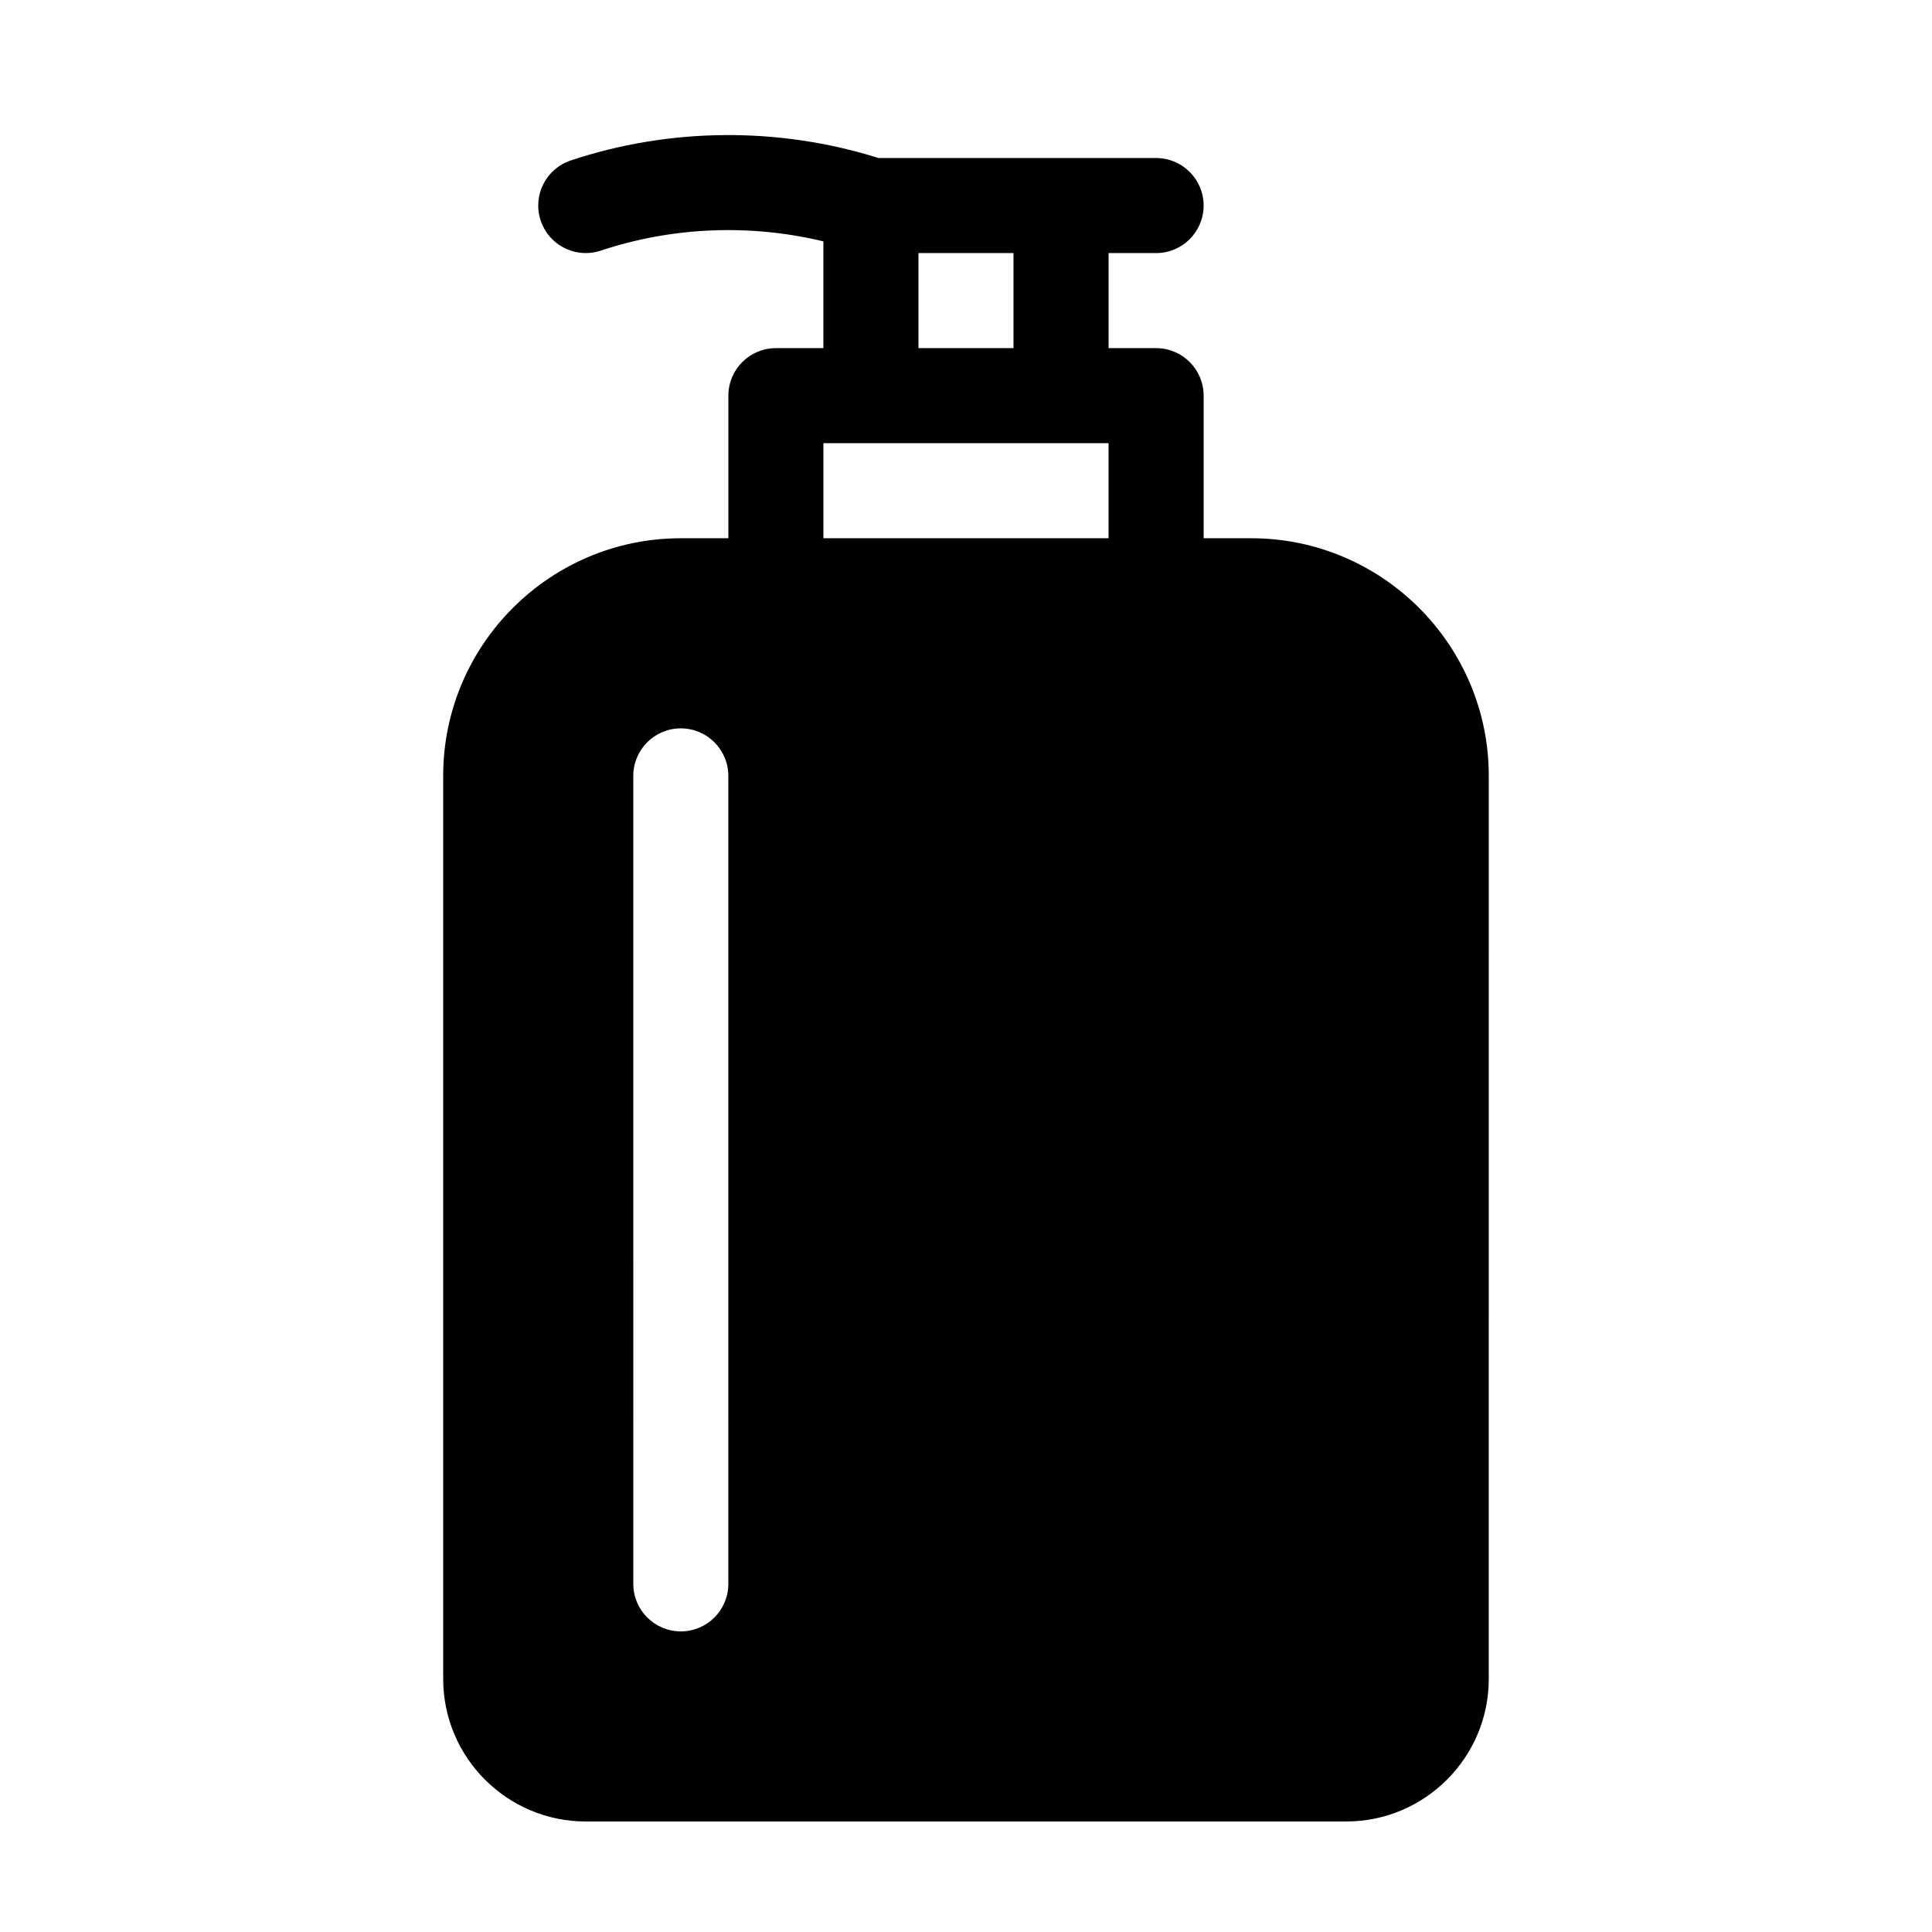<?xml version="1.0" encoding="UTF-8"?>
<!-- The Best Svg Icon site in the world: iconSvg.co, Visit us! https://iconsvg.co -->
<svg fill="#000000" width="800px" height="800px" version="1.1" viewBox="144 144 512 512" xmlns="http://www.w3.org/2000/svg">
 <path d="m475.57 286.64h-12.594v-37.785c0-6.957-5.637-12.594-12.594-12.594h-12.594v-25.191h12.59c6.957 0 12.594-5.637 12.594-12.594 0.004-6.961-5.637-12.598-12.594-12.598h-73.582c-26.391-8.324-55.27-8.105-81.543 0.645-6.606 2.203-10.172 9.332-7.969 15.93 1.762 5.281 6.676 8.613 11.949 8.613 1.32 0 2.66-0.211 3.981-0.648 18.969-6.316 39.594-7.125 58.996-2.453v28.297h-12.594c-6.957 0-12.594 5.637-12.594 12.594v37.785h-12.598c-34.727 0-62.977 28.25-62.977 62.977v239.31c0 20.836 16.949 37.785 37.785 37.785h201.52c20.836 0 37.785-16.949 37.785-37.785l0.004-239.31c0-34.727-28.25-62.977-62.977-62.977zm-138.55 277.1c0 6.957-5.637 12.594-12.594 12.594-6.957 0-12.594-5.637-12.594-12.594l-0.004-214.12c0-6.957 5.637-12.594 12.594-12.594s12.594 5.637 12.594 12.594zm50.379-352.67h25.191v25.191h-25.191zm50.383 75.57h-75.57v-25.191h75.57z"/>
</svg>